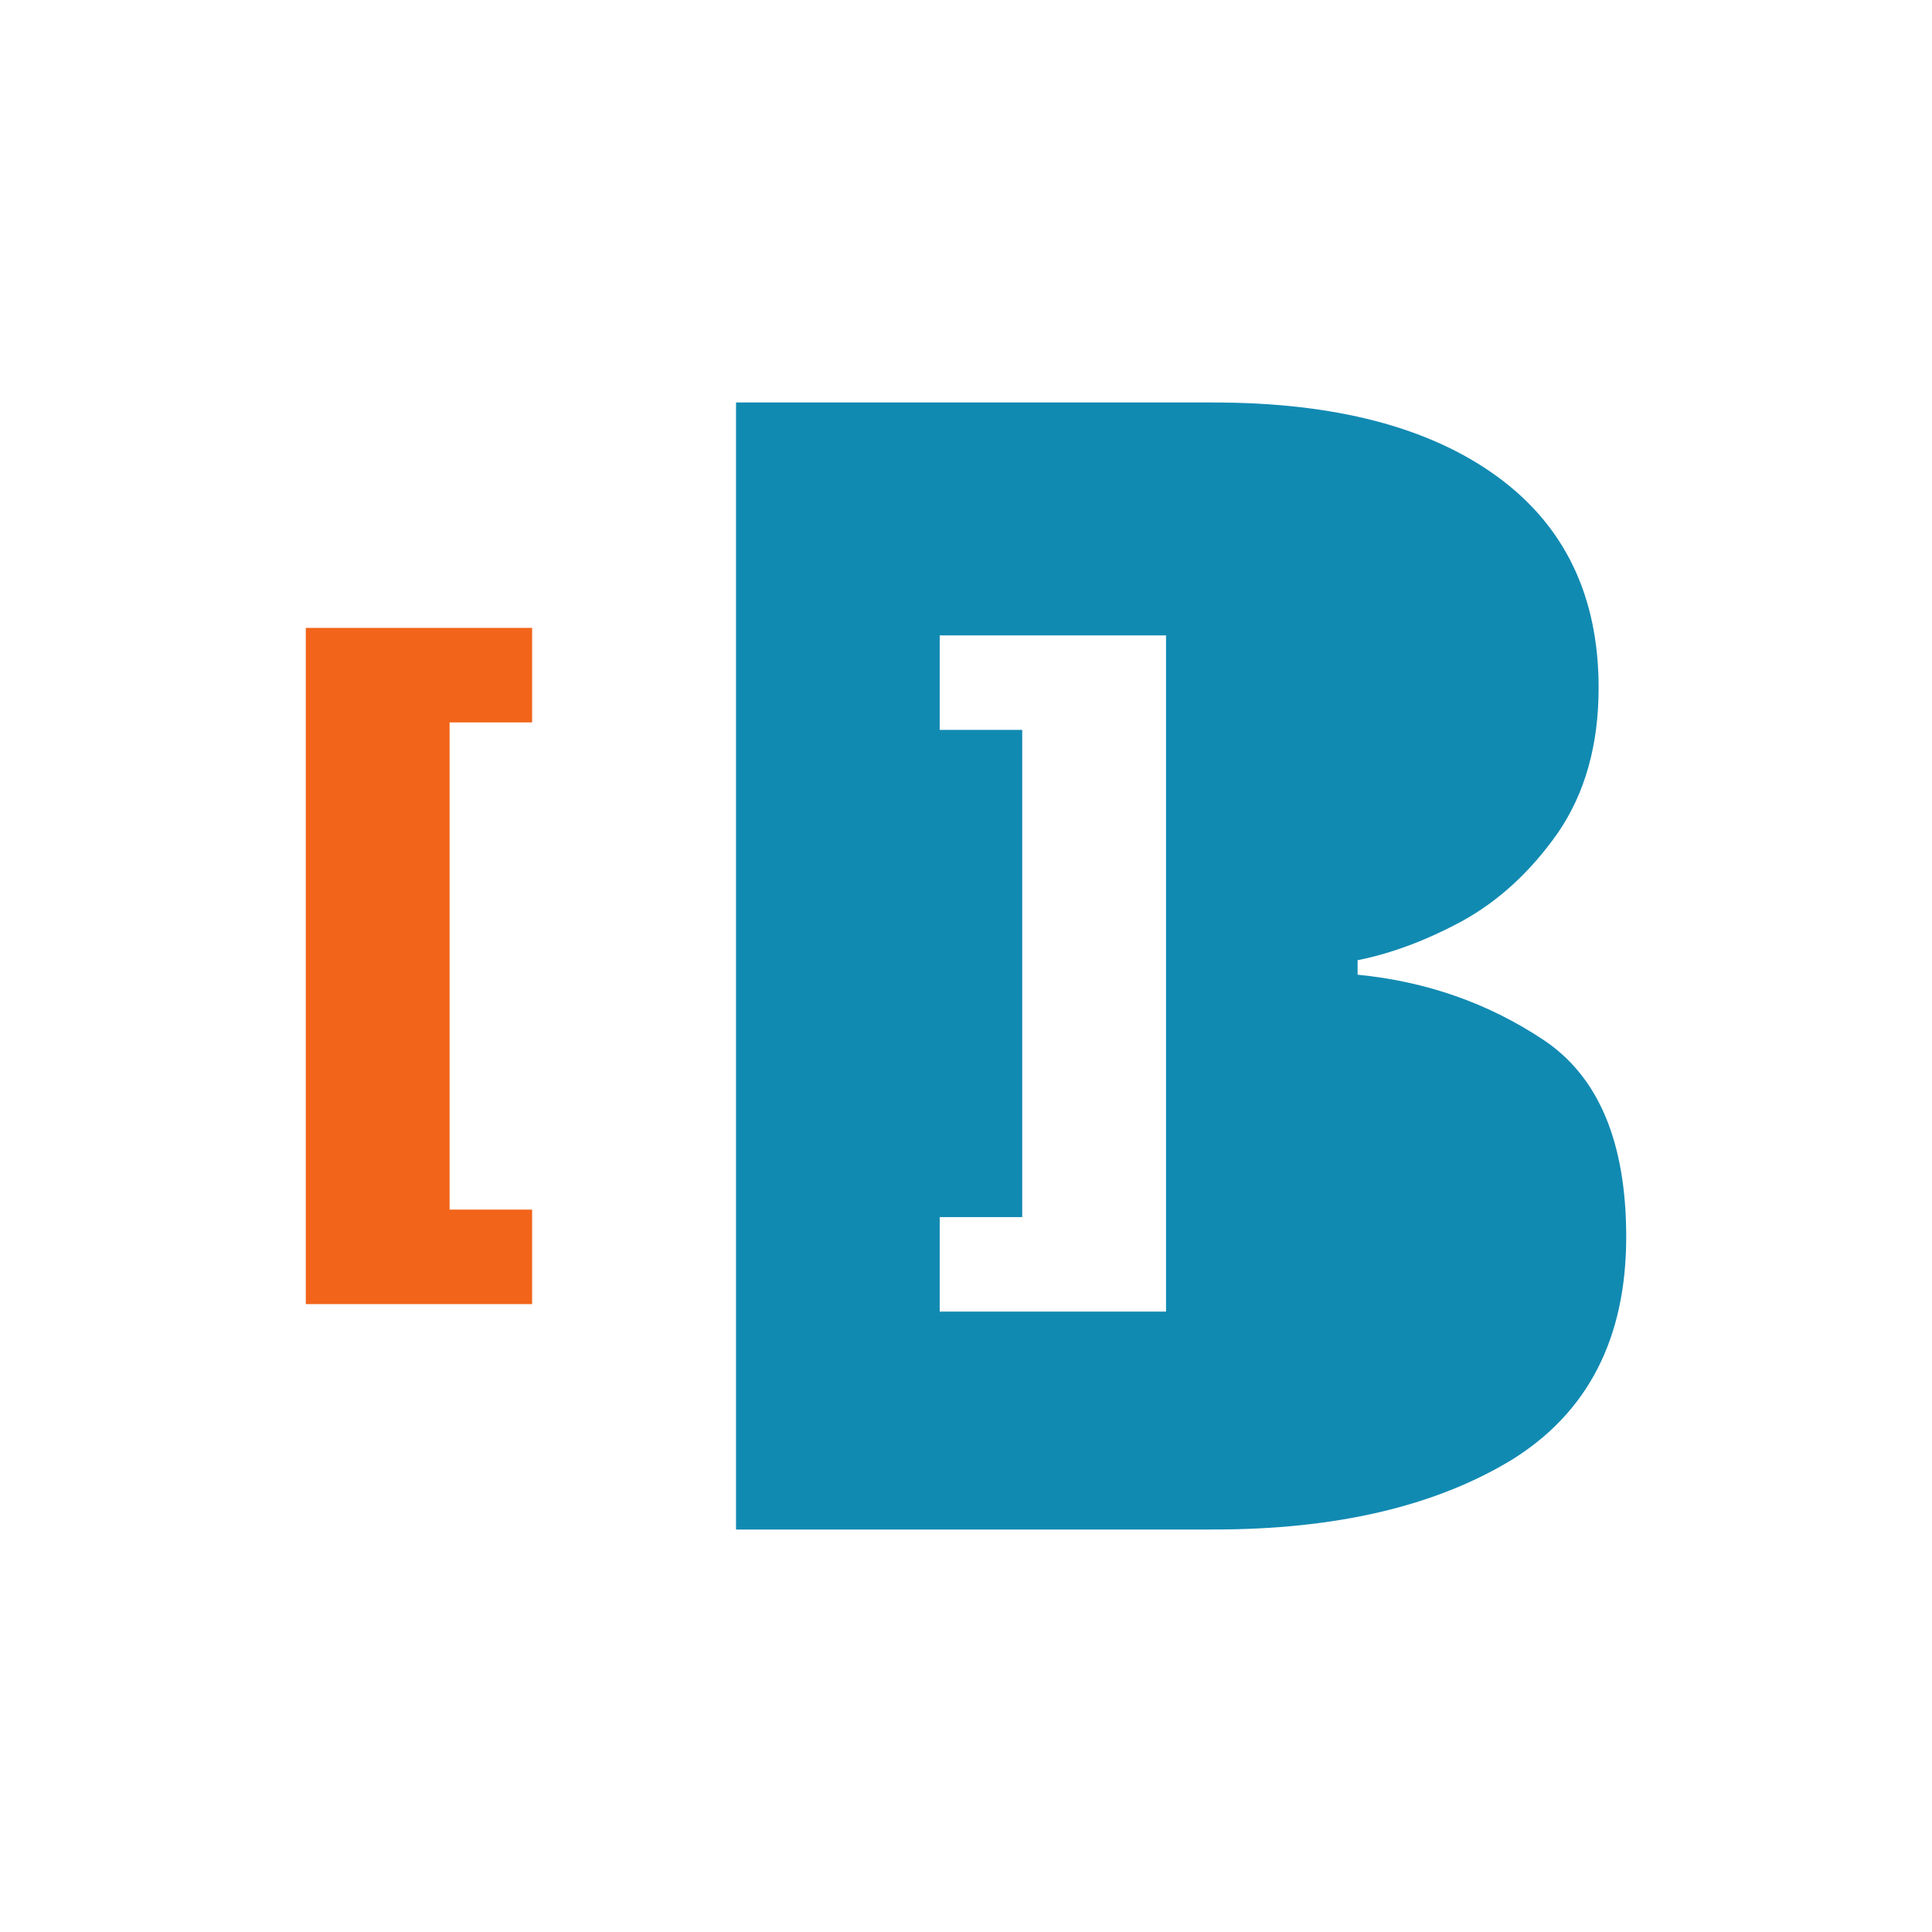 <?xml version="1.0" encoding="UTF-8"?>
<svg xmlns="http://www.w3.org/2000/svg" width="180" height="180" viewBox="0 0 180 180" fill="none">
  <path d="M28.49 121.5V58.5H49.576V67.303H41.887V112.697H49.576V121.5H28.49Z" fill="#F26419"></path>
  <path fill-rule="evenodd" clip-rule="evenodd" d="M68.574 59.634V120.366V142.5H113.093C124.456 142.5 133.699 140.341 140.823 136.022C147.948 131.613 151.51 124.685 151.51 115.238C151.51 106.42 148.94 100.302 143.799 96.883C138.659 93.464 132.888 91.44 126.485 90.81V89.46C129.641 88.83 132.888 87.616 136.224 85.816C139.651 83.927 142.627 81.183 145.152 77.584C147.677 73.895 148.94 69.396 148.94 64.087C148.94 55.54 145.783 48.972 139.471 44.383C133.158 39.794 124.365 37.5 113.093 37.5H68.574V59.634ZM87.55 113.397V122.2H108.636V59.2H87.55V68.003H95.238V113.397H87.55Z" fill="#118AB2"></path>
</svg>
